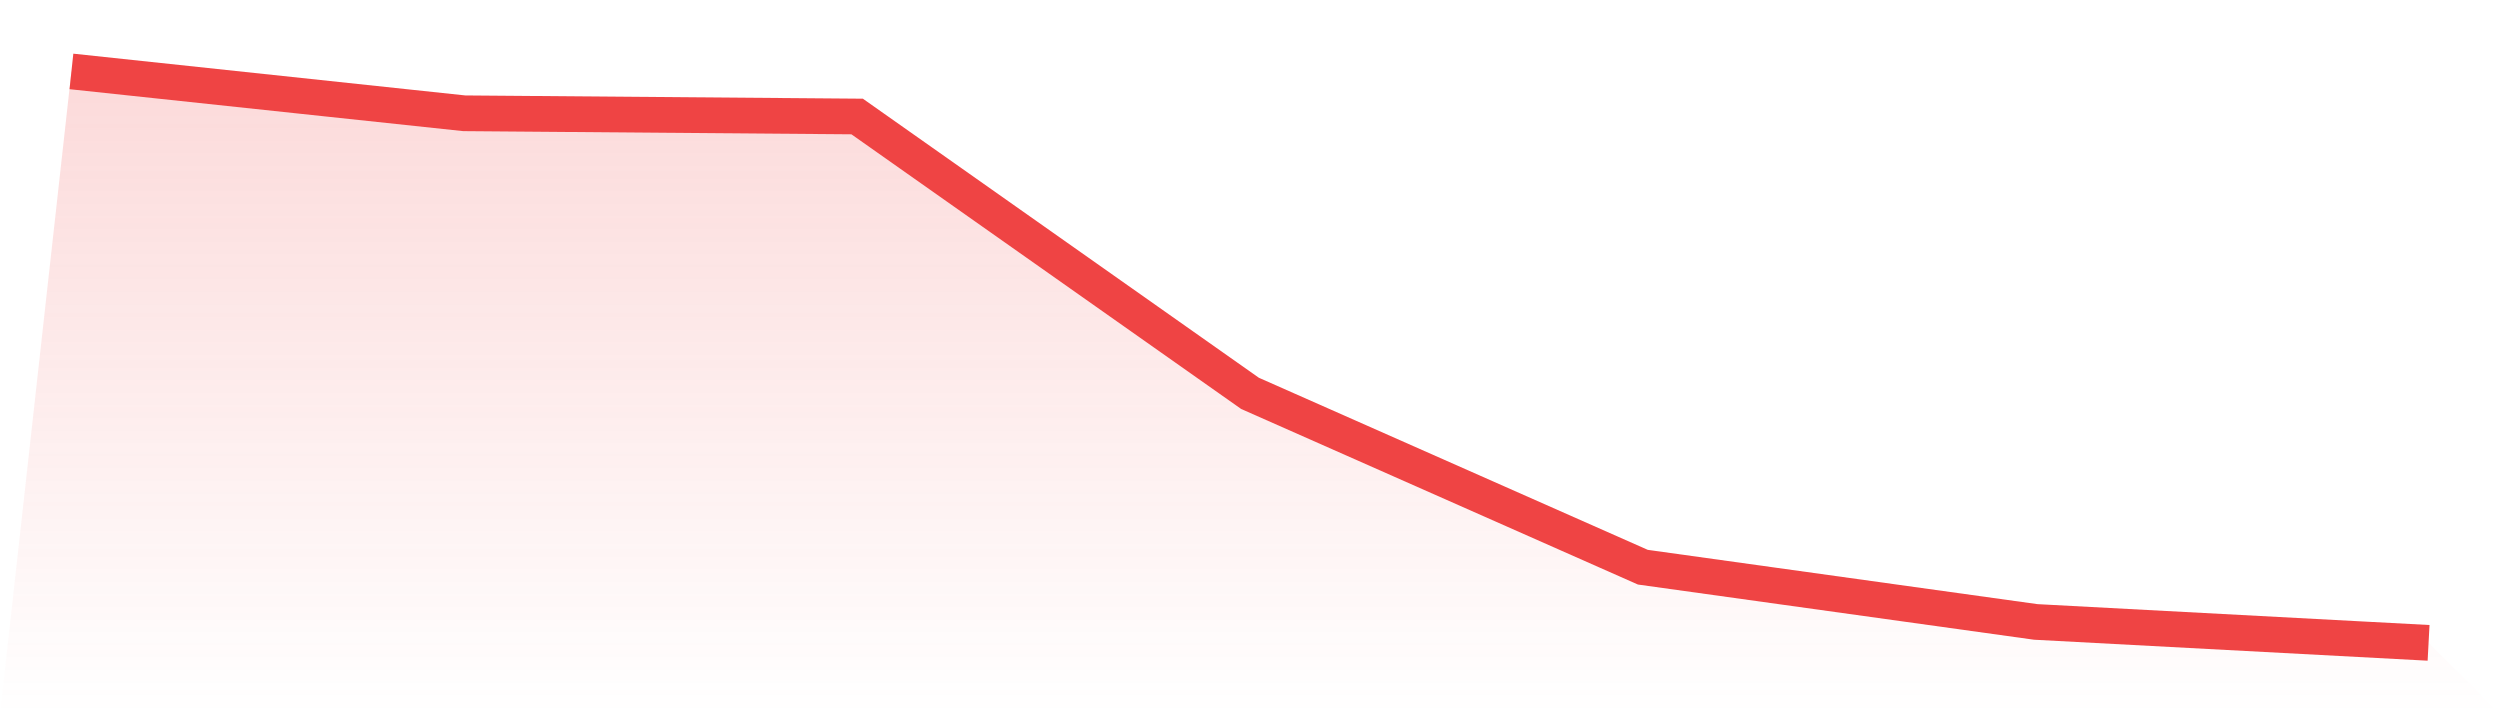 <svg viewBox="0 0 140 40" xmlns="http://www.w3.org/2000/svg">
<defs>
<linearGradient id="gradient" x1="0" x2="0" y1="0" y2="1">
<stop offset="0%" stop-color="#ef4444" stop-opacity="0.2"/>
<stop offset="100%" stop-color="#ef4444" stop-opacity="0"/>
</linearGradient>
</defs>
<path d="M4,4 L4,4 L26,6.344 L48,6.524 L70,22.028 L92,31.763 L114,34.828 L136,36 L140,40 L0,40 z" fill="url(#gradient)"/>
<path d="M4,4 L4,4 L26,6.344 L48,6.524 L70,22.028 L92,31.763 L114,34.828 L136,36" fill="none" stroke="#ef4444" stroke-width="2"/>
</svg>